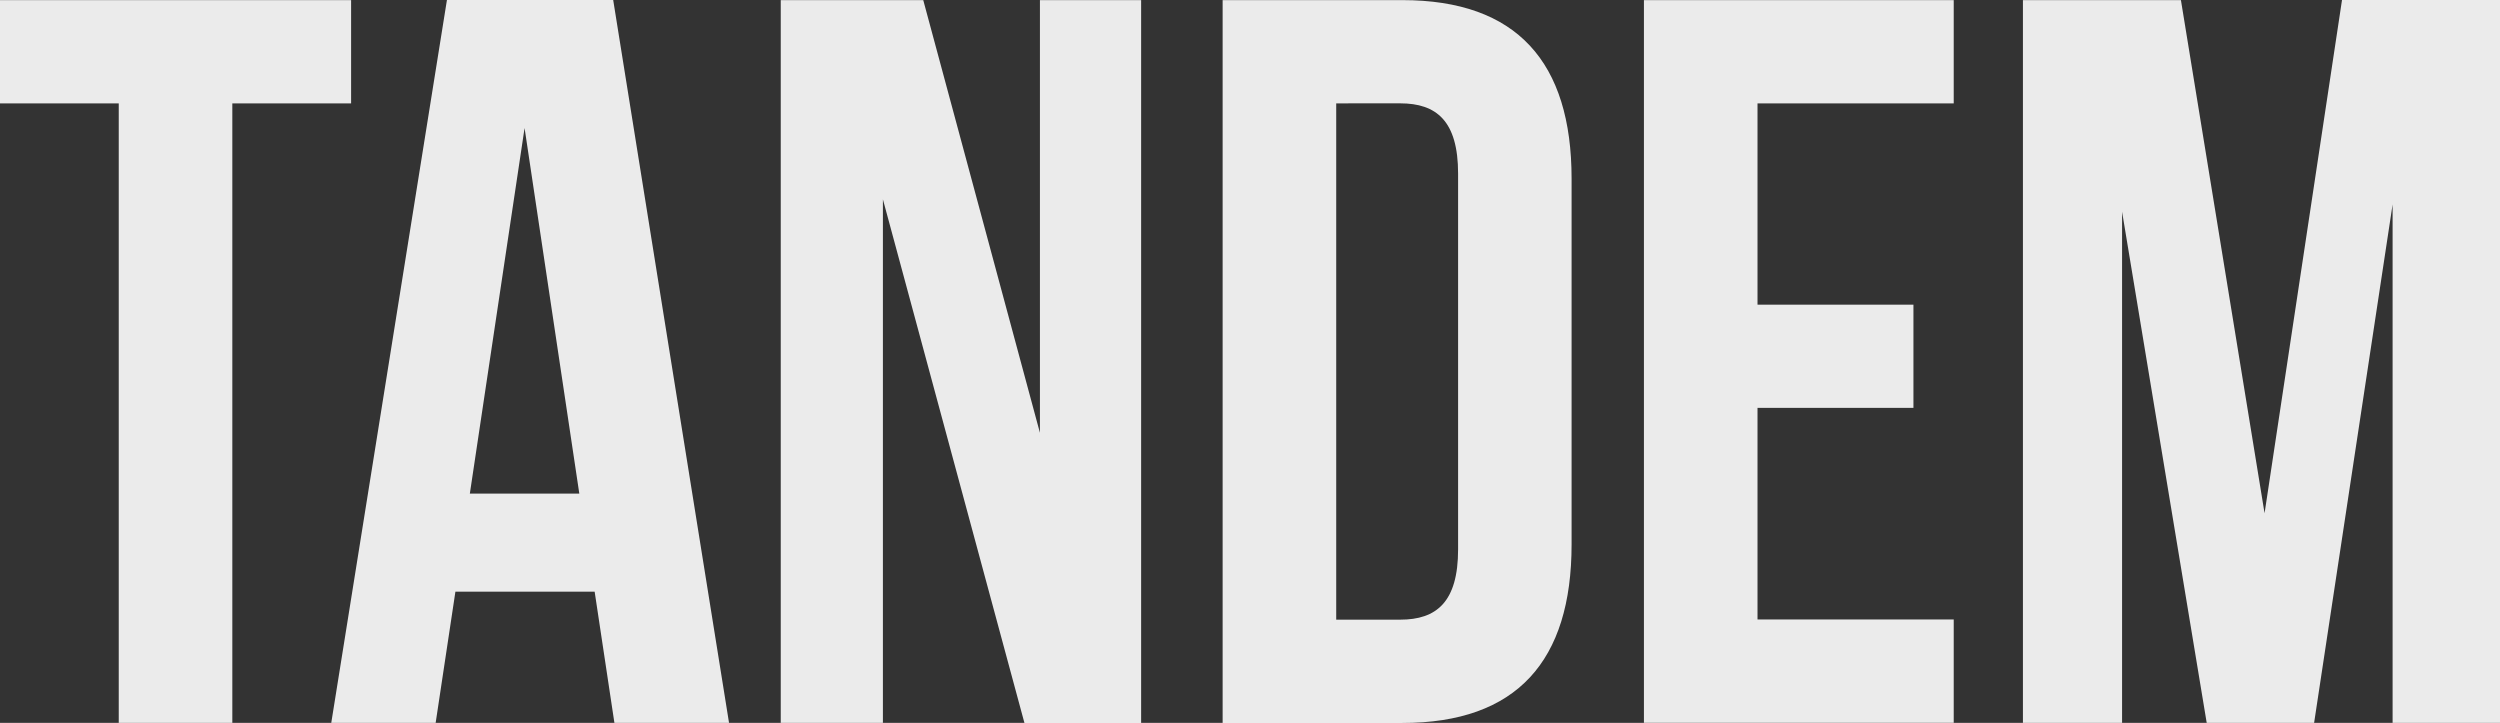 <svg height="25.622" width="88.614" xmlns="http://www.w3.org/2000/svg"><rect width="100%" height="100%" fill="#333333" stroke="none"/><g fill="#ebebeb"><path d="m0 .004h12.445v3.66h-4.21v21.962h-4.026v-21.962h-4.209z"/><path d="m25.841 25.622h-4.063l-.7-4.649h-4.936l-.7 4.649h-3.7l4.1-25.622h5.893zm-9.187-8.126h3.88l-1.94-12.958z"/><path d="m31.295 7.065v18.558h-3.621v-25.619h5.051l4.136 15.337v-15.337h3.587v25.622h-4.136z"/><path d="m43.337.004h6.369c4.063 0 6 2.2 6 6.332v12.958c0 4.136-1.94 6.332-6 6.332h-6.369zm4.026 3.66v18.3h2.27c1.281 0 2.05-.622 2.05-2.489v-13.323c0-1.867-.769-2.489-2.05-2.489z"/><path d="m62.296 10.798h5.527v3.66h-5.527v7.5h6.955v3.661h-10.981v-25.615h10.981v3.66h-6.955z"/><path d="m80.269 18.192 2.745-18.192h5.6v25.622h-3.807v-18.375l-2.782 18.375h-3.807l-3-18.119v18.119h-3.514v-25.618h5.6z"/></g></svg>